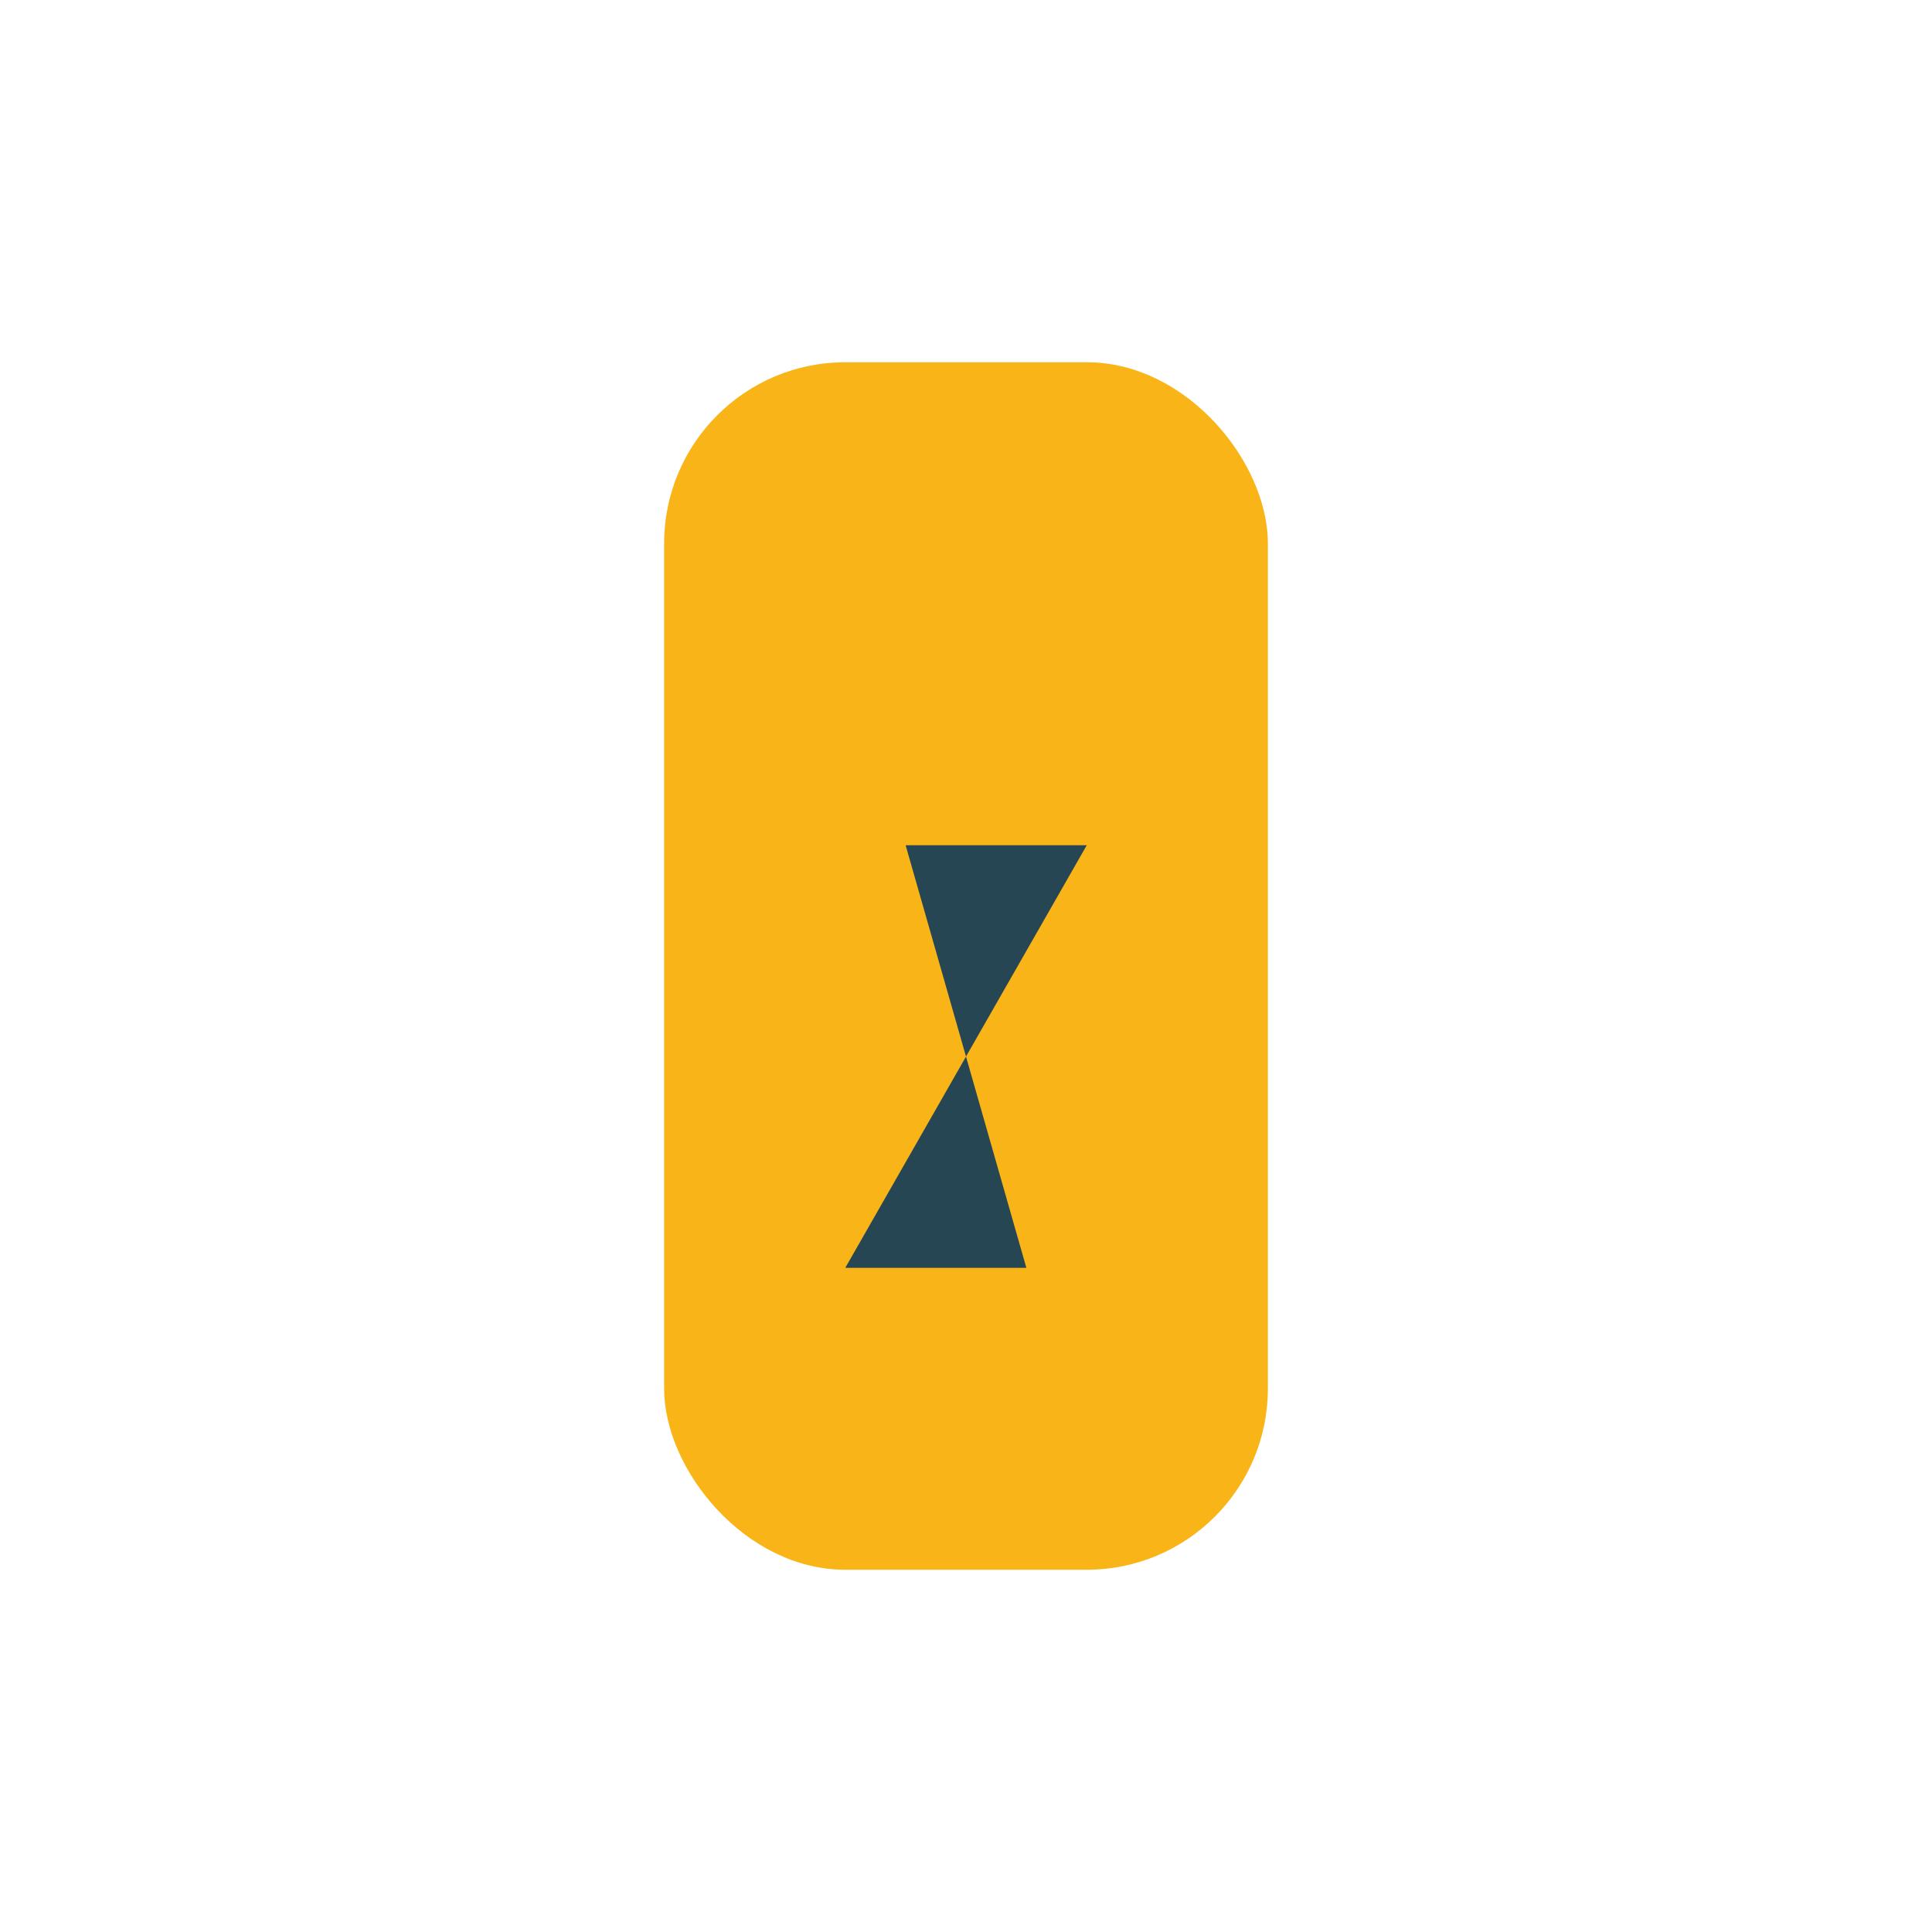 <?xml version="1.0" encoding="UTF-8"?>
<svg xmlns="http://www.w3.org/2000/svg" width="32" height="32" viewBox="0 0 32 32"><rect x="11" y="6" width="10" height="20" rx="3" fill="#F9B518"/><polygon points="15,14 18,14 14,21 17,21" fill="#264653"/></svg>